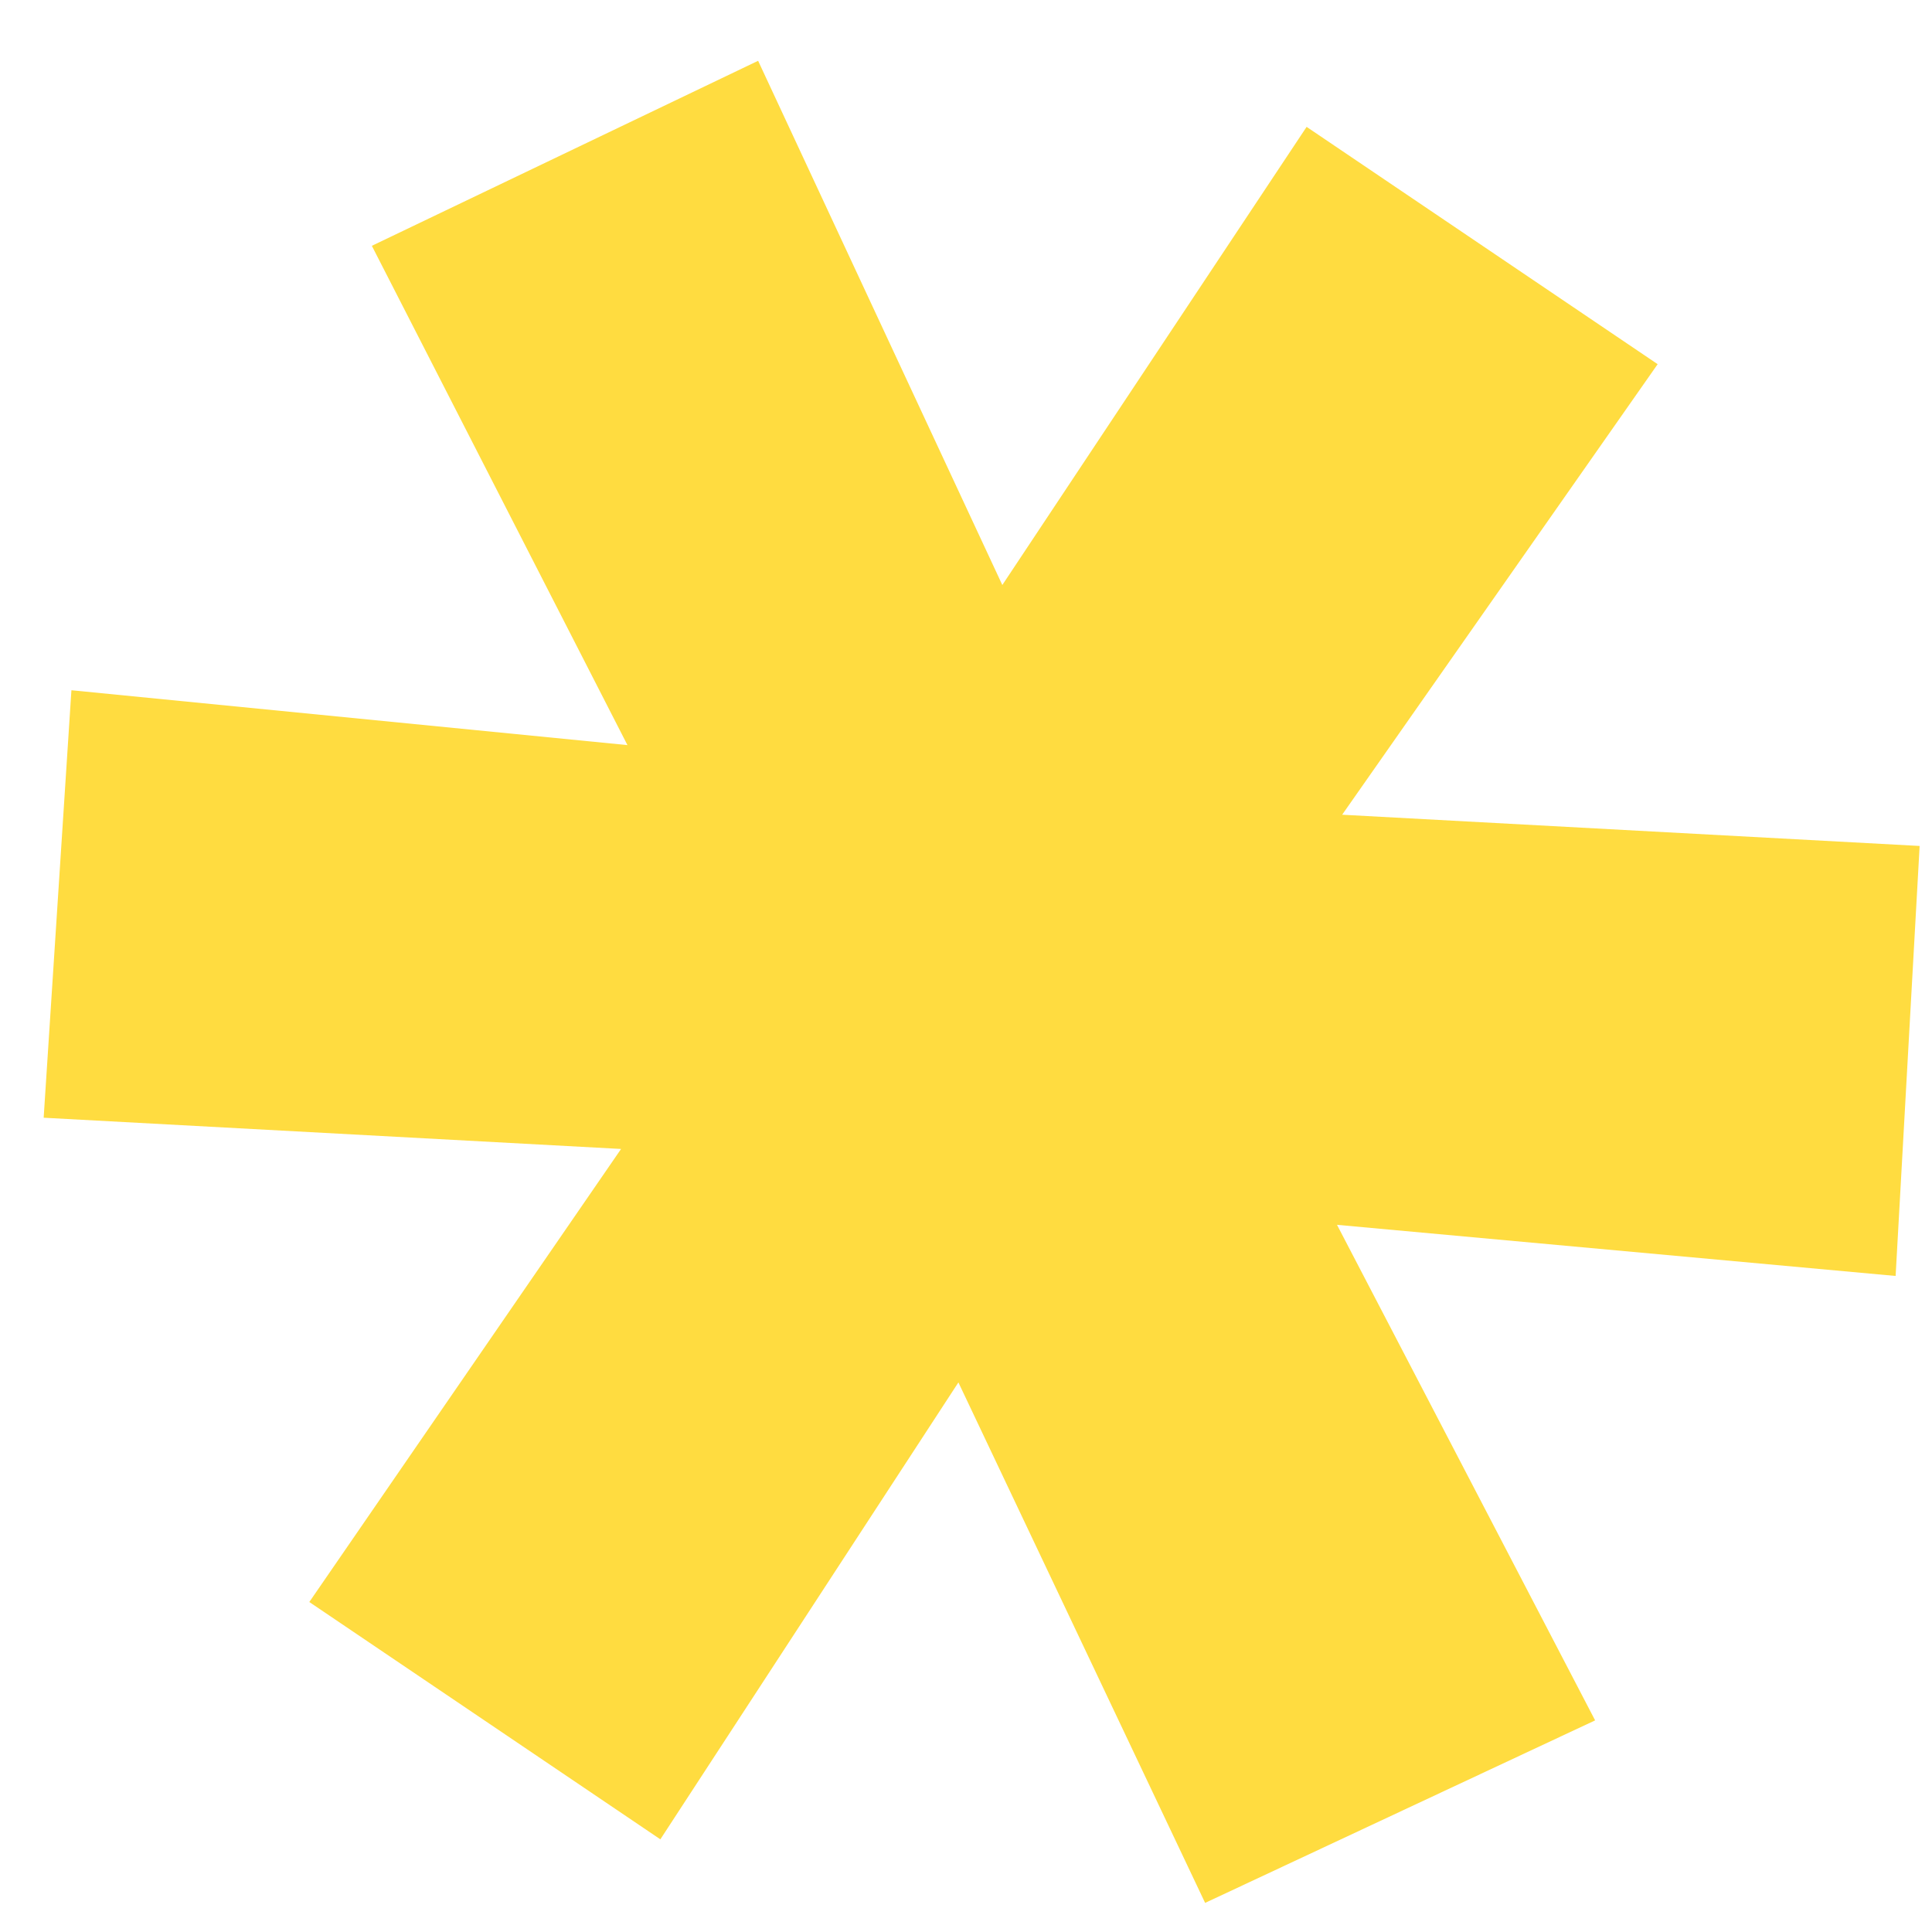 <?xml version="1.0" encoding="UTF-8"?> <svg xmlns="http://www.w3.org/2000/svg" width="30" height="30" viewBox="0 0 30 30" fill="none"> <path d="M20.761 19.019L24.769 26.714L18.713 29.548L14.882 21.466L10.254 28.561L4.803 24.876L9.644 17.841L0.678 17.356L1.109 10.718L9.743 11.57L5.774 3.817L11.772 0.944L15.564 9.084L20.289 1.97L25.74 5.655L20.841 12.651L29.808 13.136L29.435 19.813L20.761 19.019Z" fill="#FFDC40"></path> </svg> 